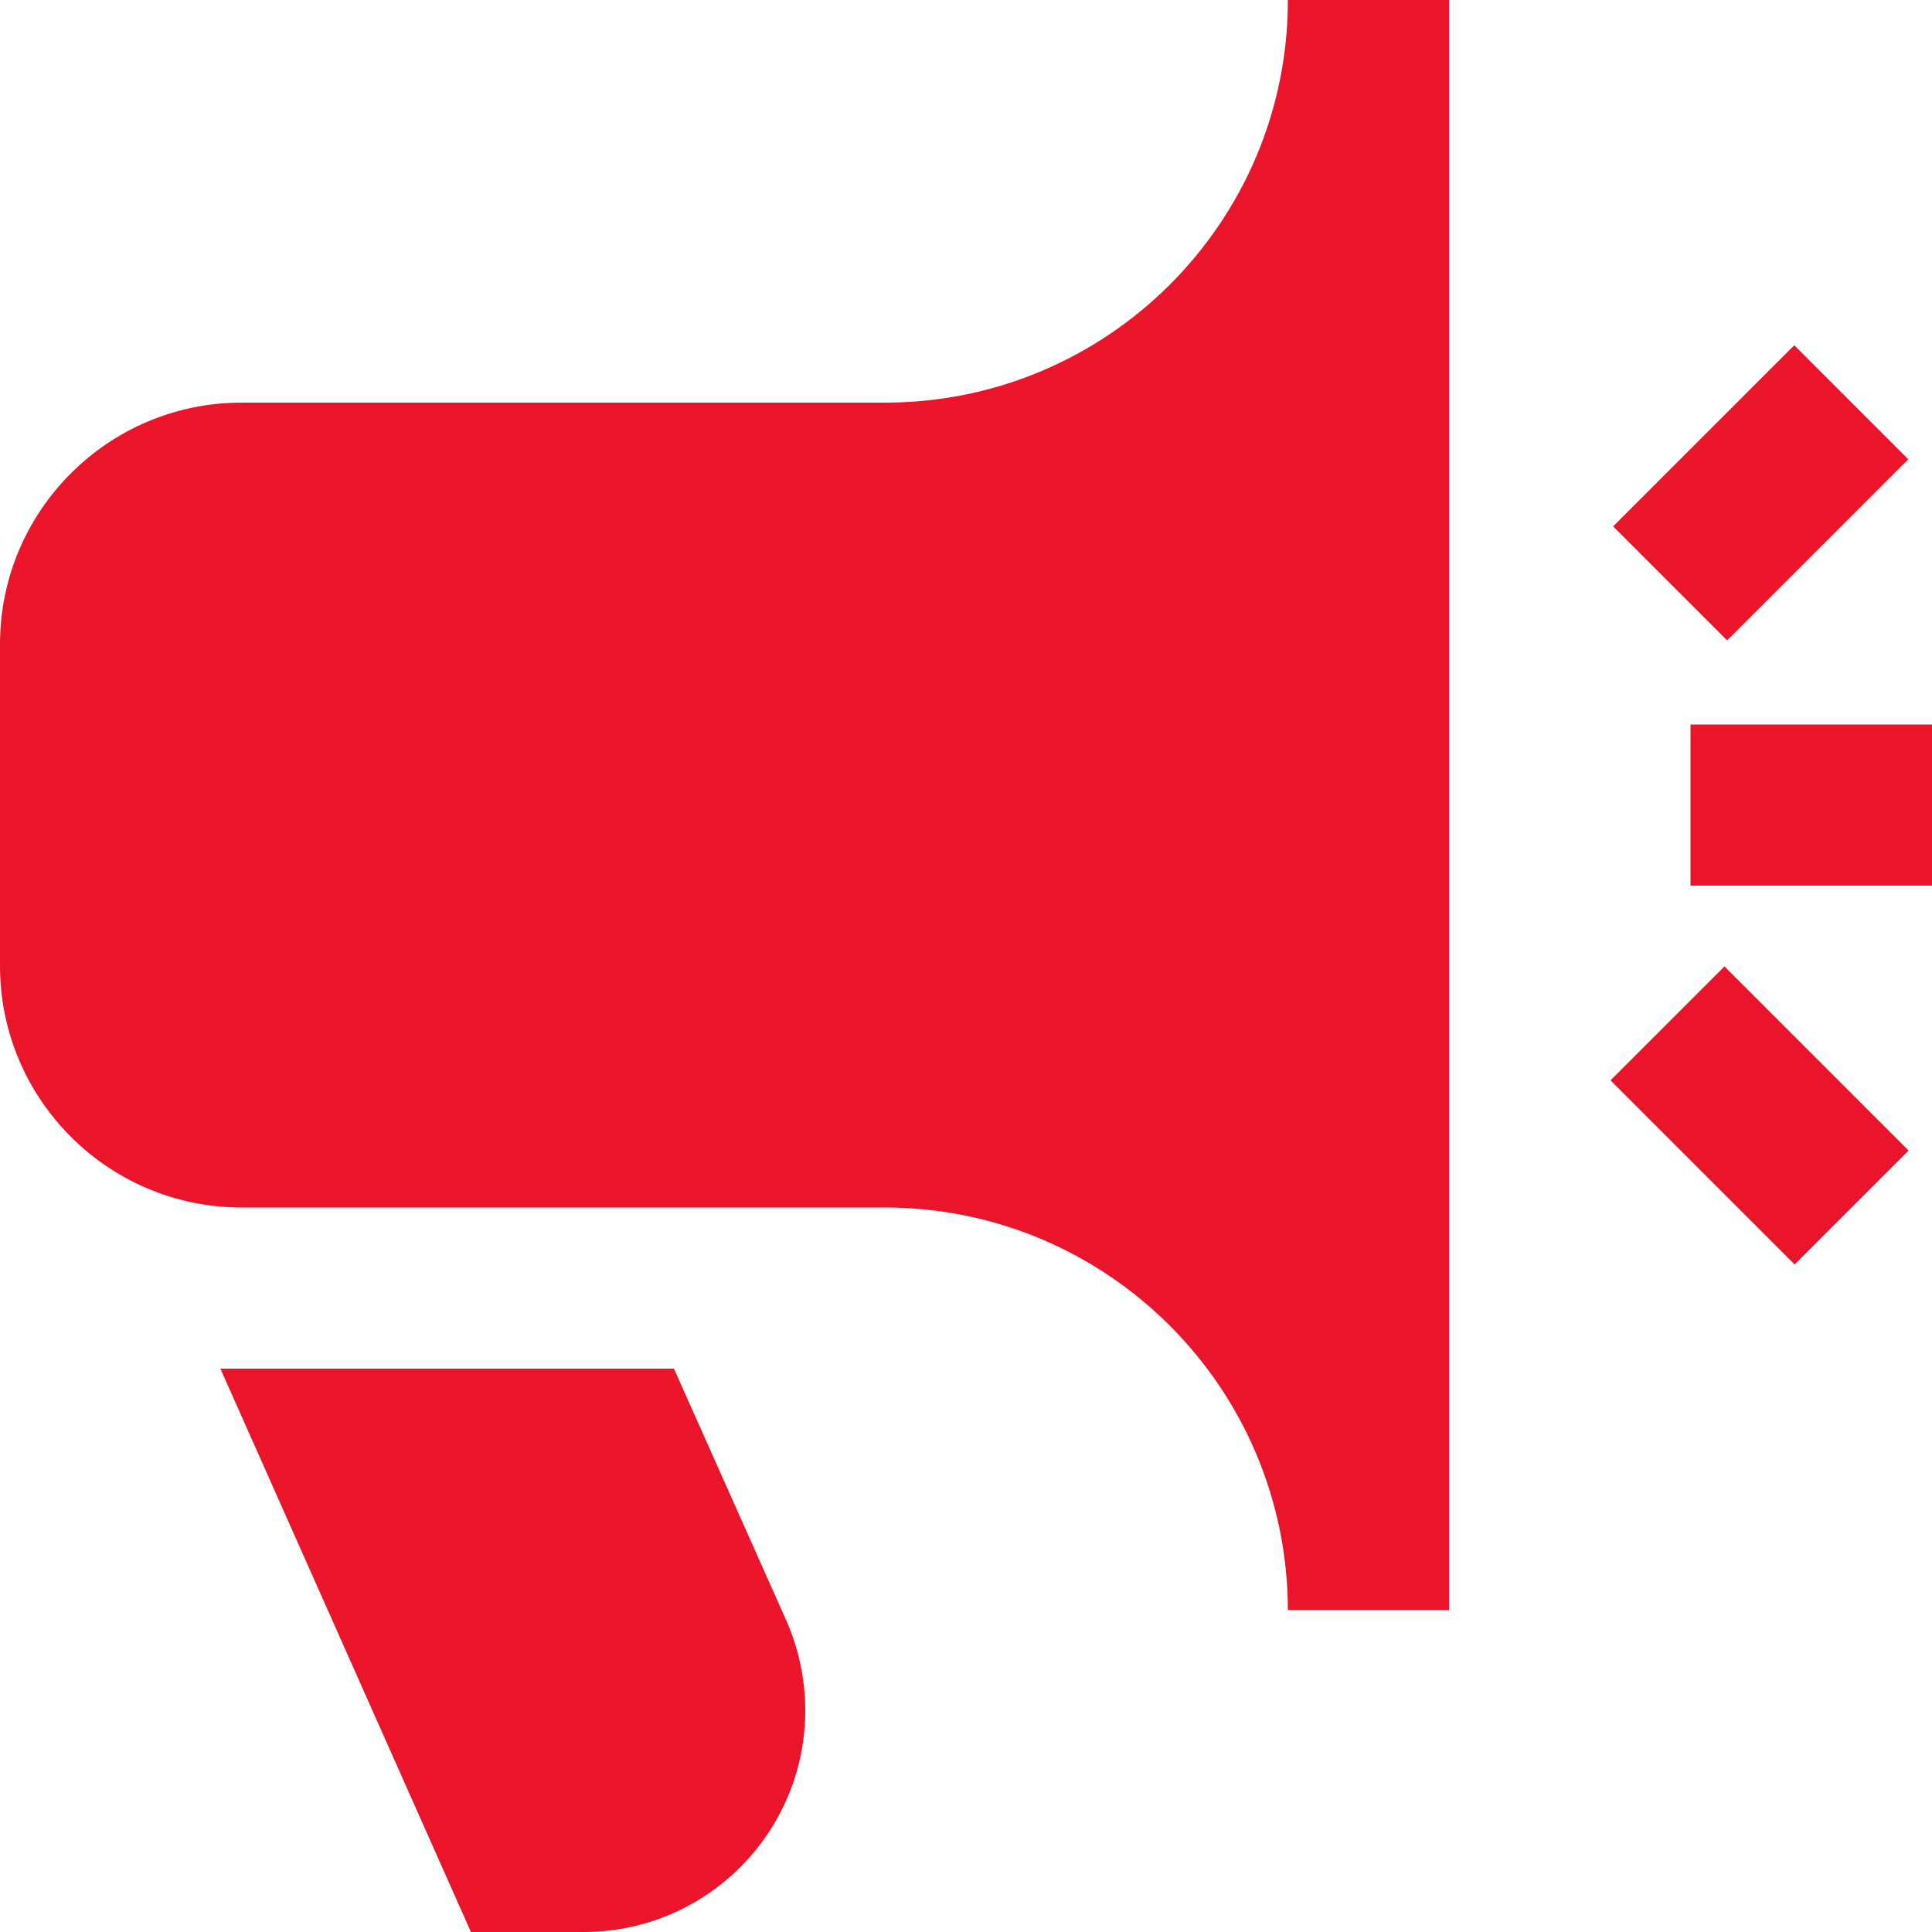 <?xml version="1.0" encoding="utf-8"?>
<!-- Generator: Adobe Illustrator 27.9.0, SVG Export Plug-In . SVG Version: 6.00 Build 0)  -->
<svg version="1.1" id="Layer_1" xmlns="http://www.w3.org/2000/svg" xmlns:xlink="http://www.w3.org/1999/xlink" x="0px" y="0px"
	 viewBox="0 0 512 512" style="enable-background:new 0 0 512 512;" xml:space="preserve">
<style type="text/css">
	.st0{fill:#EA152A;}
</style>
<path class="st0" d="M475.6,335.1l-48.8-48.8l30.2-30.2l48.8,48.8L475.6,335.1z M505.7,121.7l-30.2-30.2l-48,48l30.2,30.2
	L505.7,121.7z M512,192h-64v42.7h64V192z M178.6,362.7H58.4L124.8,512h29.9c32.4,0,58.7-26.3,58.7-58.7c0-8.2-1.7-16.3-5-23.8
	L178.6,362.7z M384,0v426.7h-42.7c-0.1-58.9-47.8-106.6-106.7-106.7H64c-35.3,0-64-28.7-64-64v-85.3c0-35.3,28.7-64,64-64h170.7
	C293.5,106.6,341.3,58.9,341.3,0H384z"/>
</svg>
